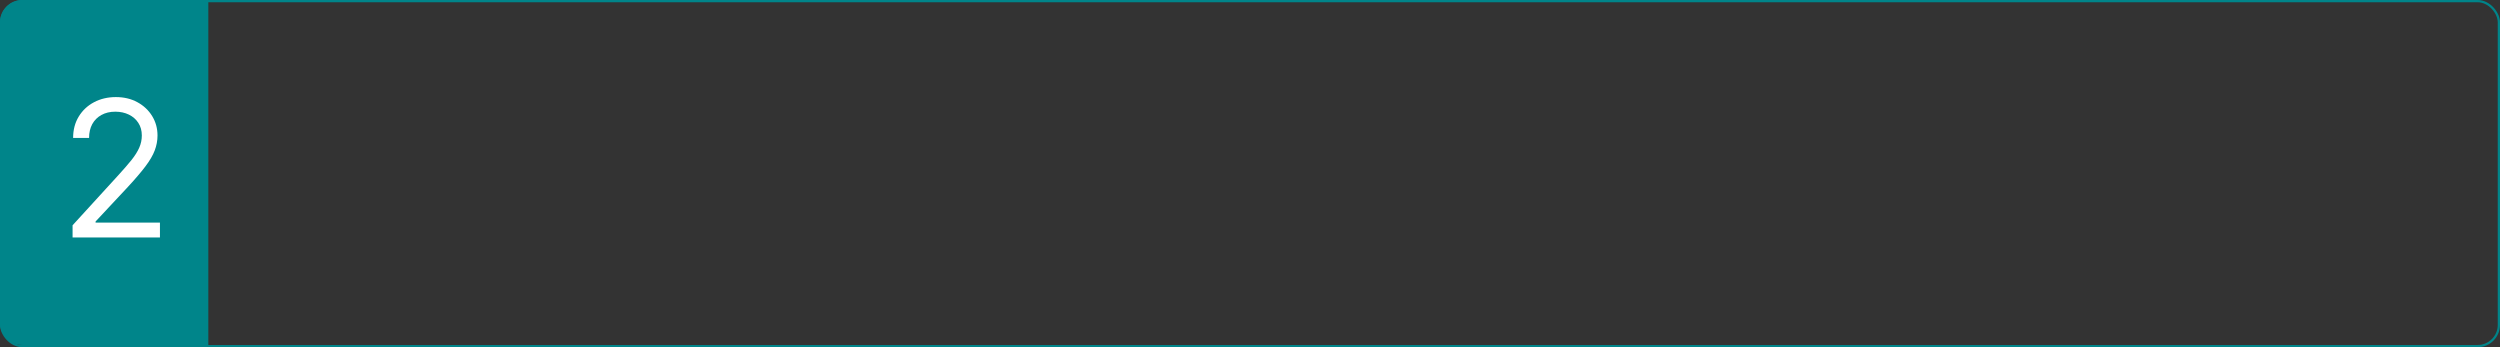 <?xml version="1.0" encoding="UTF-8"?> <svg xmlns="http://www.w3.org/2000/svg" width="1116" height="155" viewBox="0 0 1116 155" fill="none"><rect x="0" y="0" width="1116" height="155" fill="#333333" stroke="none"/><rect x="0.5" y="0.5" width="1115" height="154" rx="9.5" stroke="#00858A"></rect><path d="M0 10C0 4.477 4.477 0 10 0H93V154H10C4.477 154 0 149.523 0 144V10Z" fill="#00858A"></path><path d="M32.399 106V100.567L52.804 78.23C55.199 75.614 57.171 73.34 58.72 71.408C60.27 69.456 61.417 67.625 62.161 65.915C62.926 64.184 63.308 62.373 63.308 60.481C63.308 58.308 62.785 56.427 61.739 54.837C60.712 53.247 59.304 52.02 57.513 51.154C55.722 50.289 53.709 49.856 51.476 49.856C49.101 49.856 47.029 50.349 45.258 51.336C43.507 52.301 42.149 53.66 41.183 55.41C40.237 57.161 39.764 59.214 39.764 61.568H32.641C32.641 57.946 33.476 54.767 35.146 52.03C36.816 49.293 39.09 47.16 41.968 45.631C44.865 44.101 48.115 43.337 51.717 43.337C55.34 43.337 58.549 44.101 61.346 45.631C64.143 47.16 66.337 49.223 67.927 51.819C69.516 54.414 70.311 57.302 70.311 60.481C70.311 62.755 69.899 64.979 69.073 67.152C68.269 69.305 66.86 71.71 64.848 74.367C62.855 77.003 60.089 80.222 56.547 84.026L42.662 98.876V99.359H71.398V106H32.399Z" fill="white"></path></svg> 